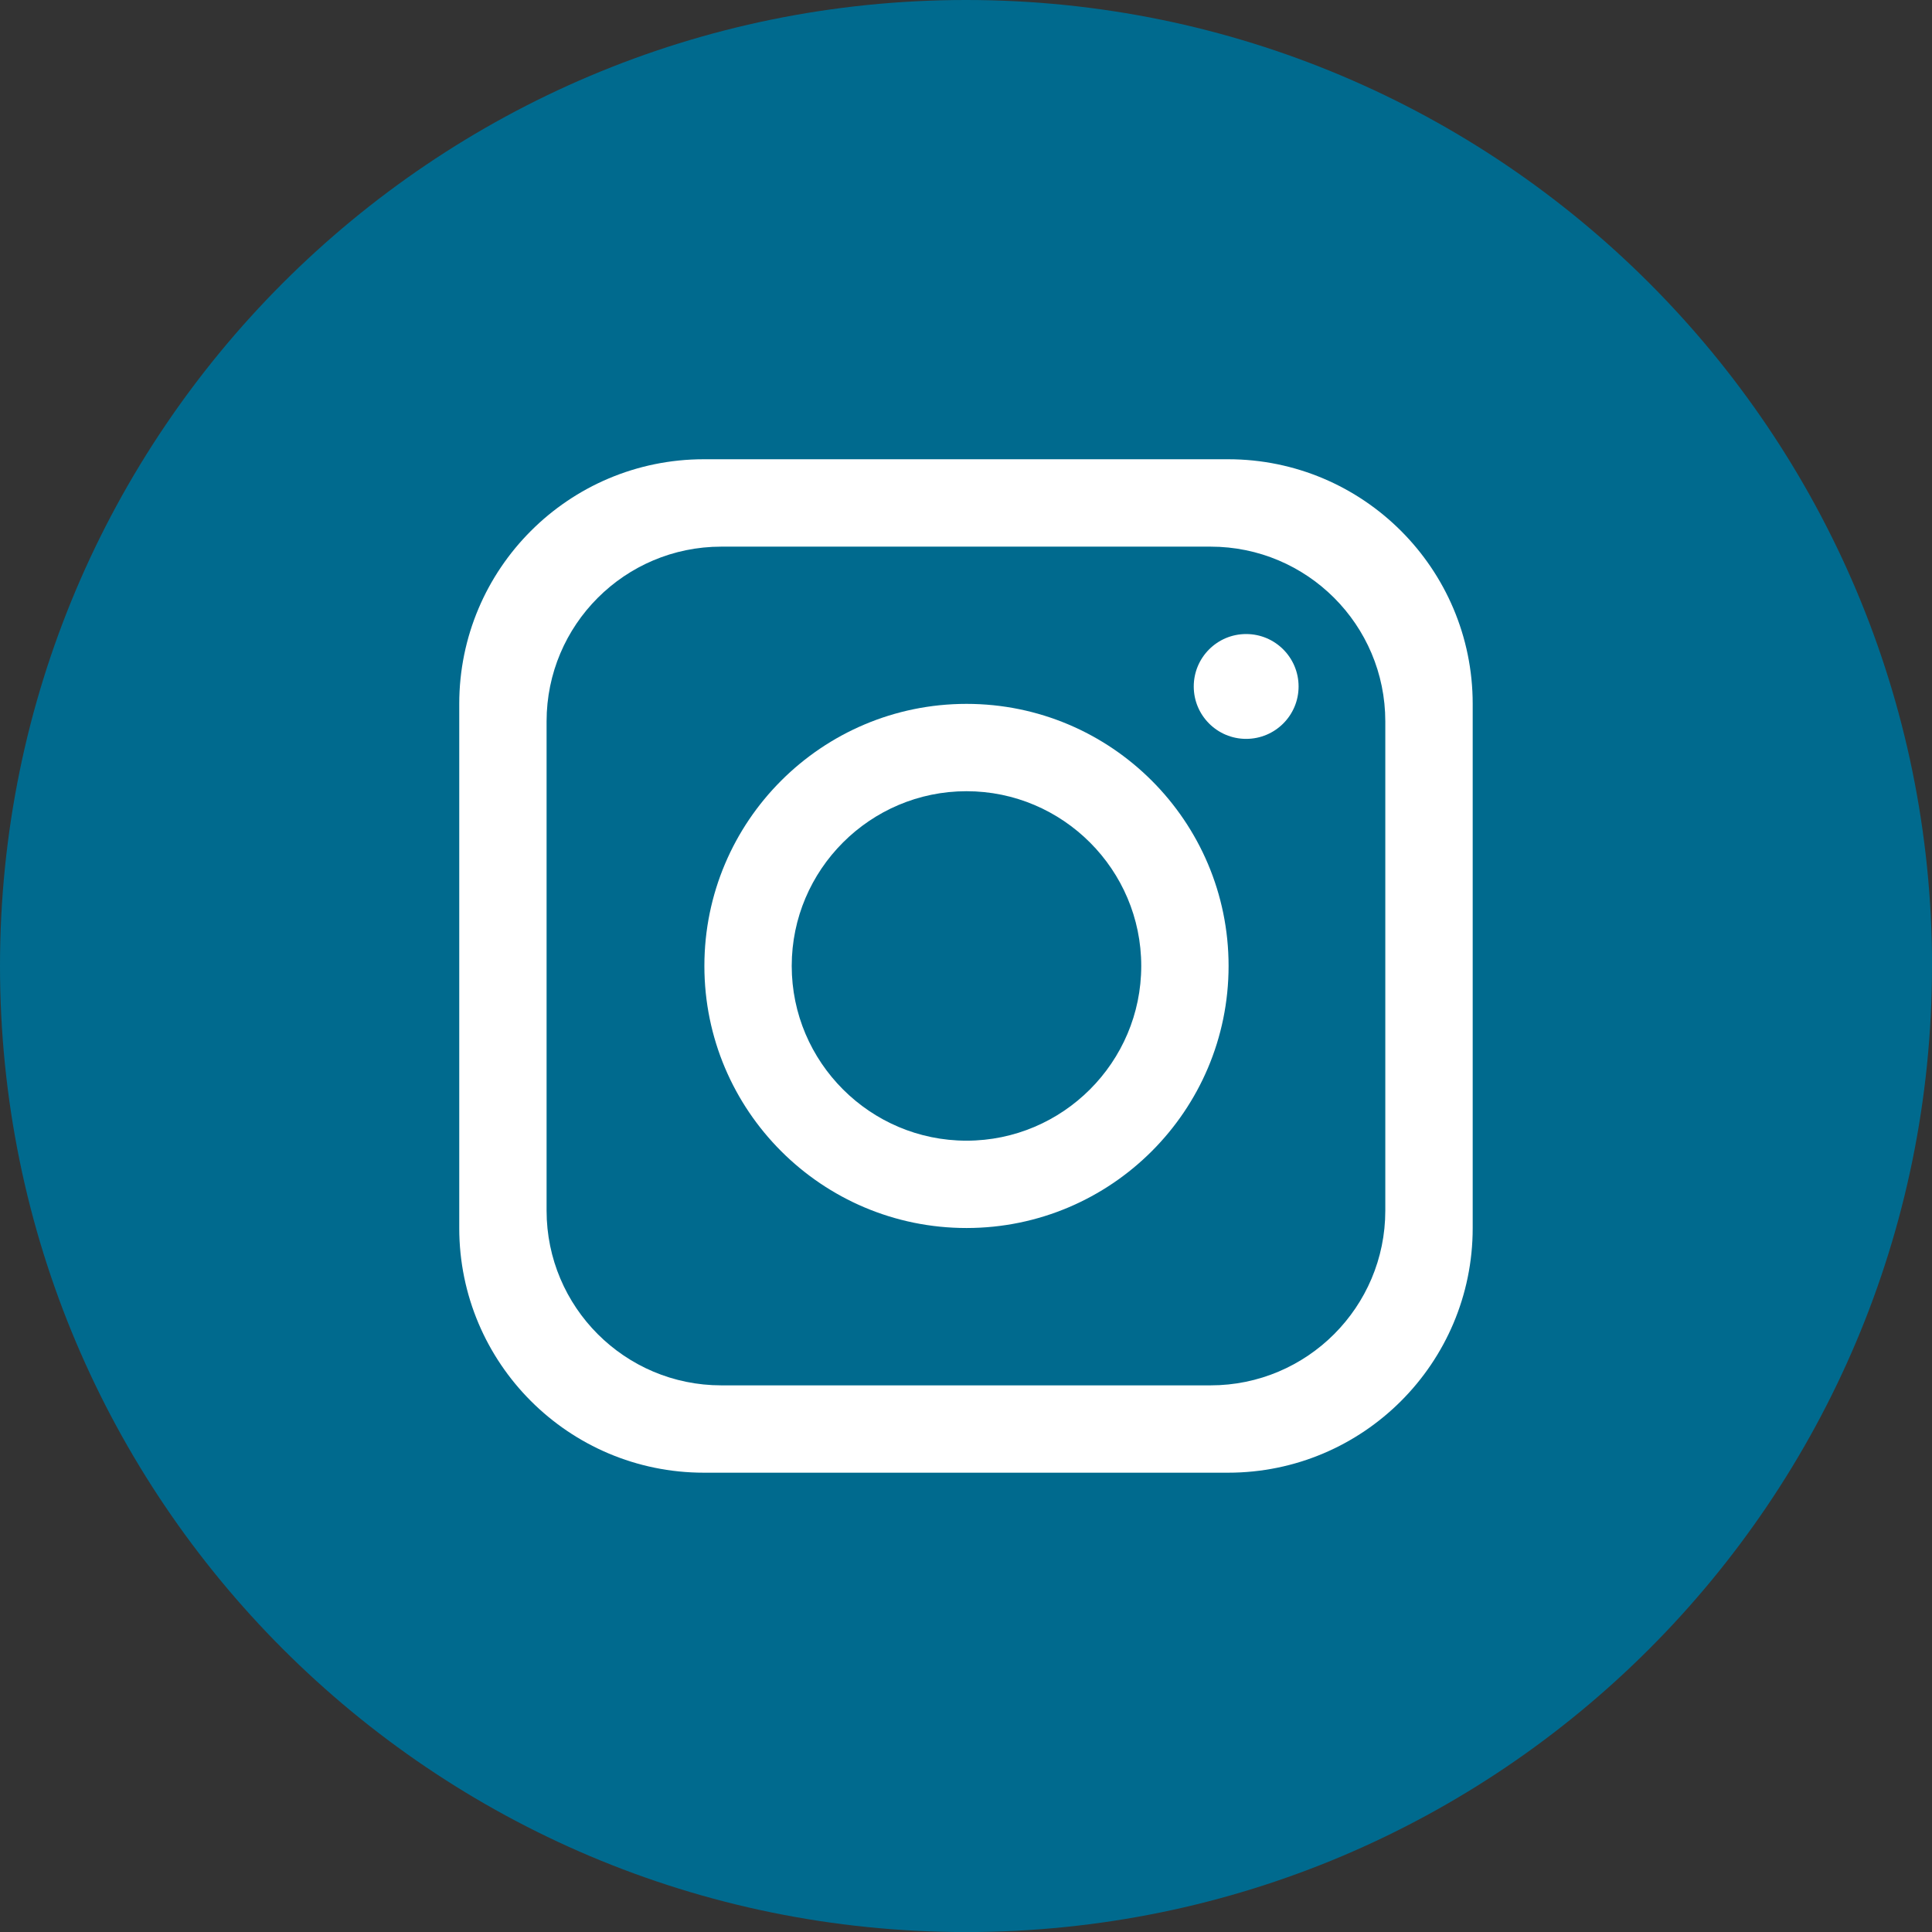 <svg width="34" height="34" viewBox="0 0 34 34" fill="none" xmlns="http://www.w3.org/2000/svg">
<rect x="0" y="0" width="34" height="34" fill="#333333" stroke="none"/>
<path d="M34 17C34 26.39 26.389 34.001 17 34.001C7.611 34 0 26.389 0 17C0 7.611 7.611 0 17 0C26.39 0 34.001 7.611 34.001 17H34Z" fill="#006A8E"/>
<path d="M21.612 8.082H12.387C10.01 8.082 8.082 10.01 8.082 12.387V21.612C8.082 23.989 10.01 25.917 12.387 25.917H21.612C23.989 25.917 25.917 23.989 25.917 21.612V12.387C25.917 10.01 23.989 8.082 21.612 8.082ZM24.379 21.305C24.379 23.002 23.002 24.38 21.304 24.38H12.694C10.996 24.38 9.619 23.002 9.619 21.305V12.695C9.619 10.997 10.996 9.62 12.694 9.62H21.304C23.002 9.62 24.379 10.997 24.379 12.695V21.305Z" fill="white"/>
<path d="M17.009 12.387C14.463 12.387 12.396 14.453 12.396 16.999C12.396 19.544 14.463 21.611 17.009 21.611C19.554 21.611 21.621 19.544 21.621 16.999C21.621 14.453 19.554 12.387 17.009 12.387ZM17.009 20.074C15.314 20.074 13.933 18.693 13.933 16.999C13.933 15.305 15.314 13.924 17.009 13.924C18.703 13.924 20.084 15.305 20.084 16.999C20.084 18.693 18.703 20.074 17.009 20.074Z" fill="white"/>
<path d="M21.93 13.003C22.44 13.003 22.853 12.59 22.853 12.081C22.853 11.571 22.44 11.158 21.93 11.158C21.421 11.158 21.008 11.571 21.008 12.081C21.008 12.59 21.421 13.003 21.93 13.003Z" fill="white"/>
</svg>
